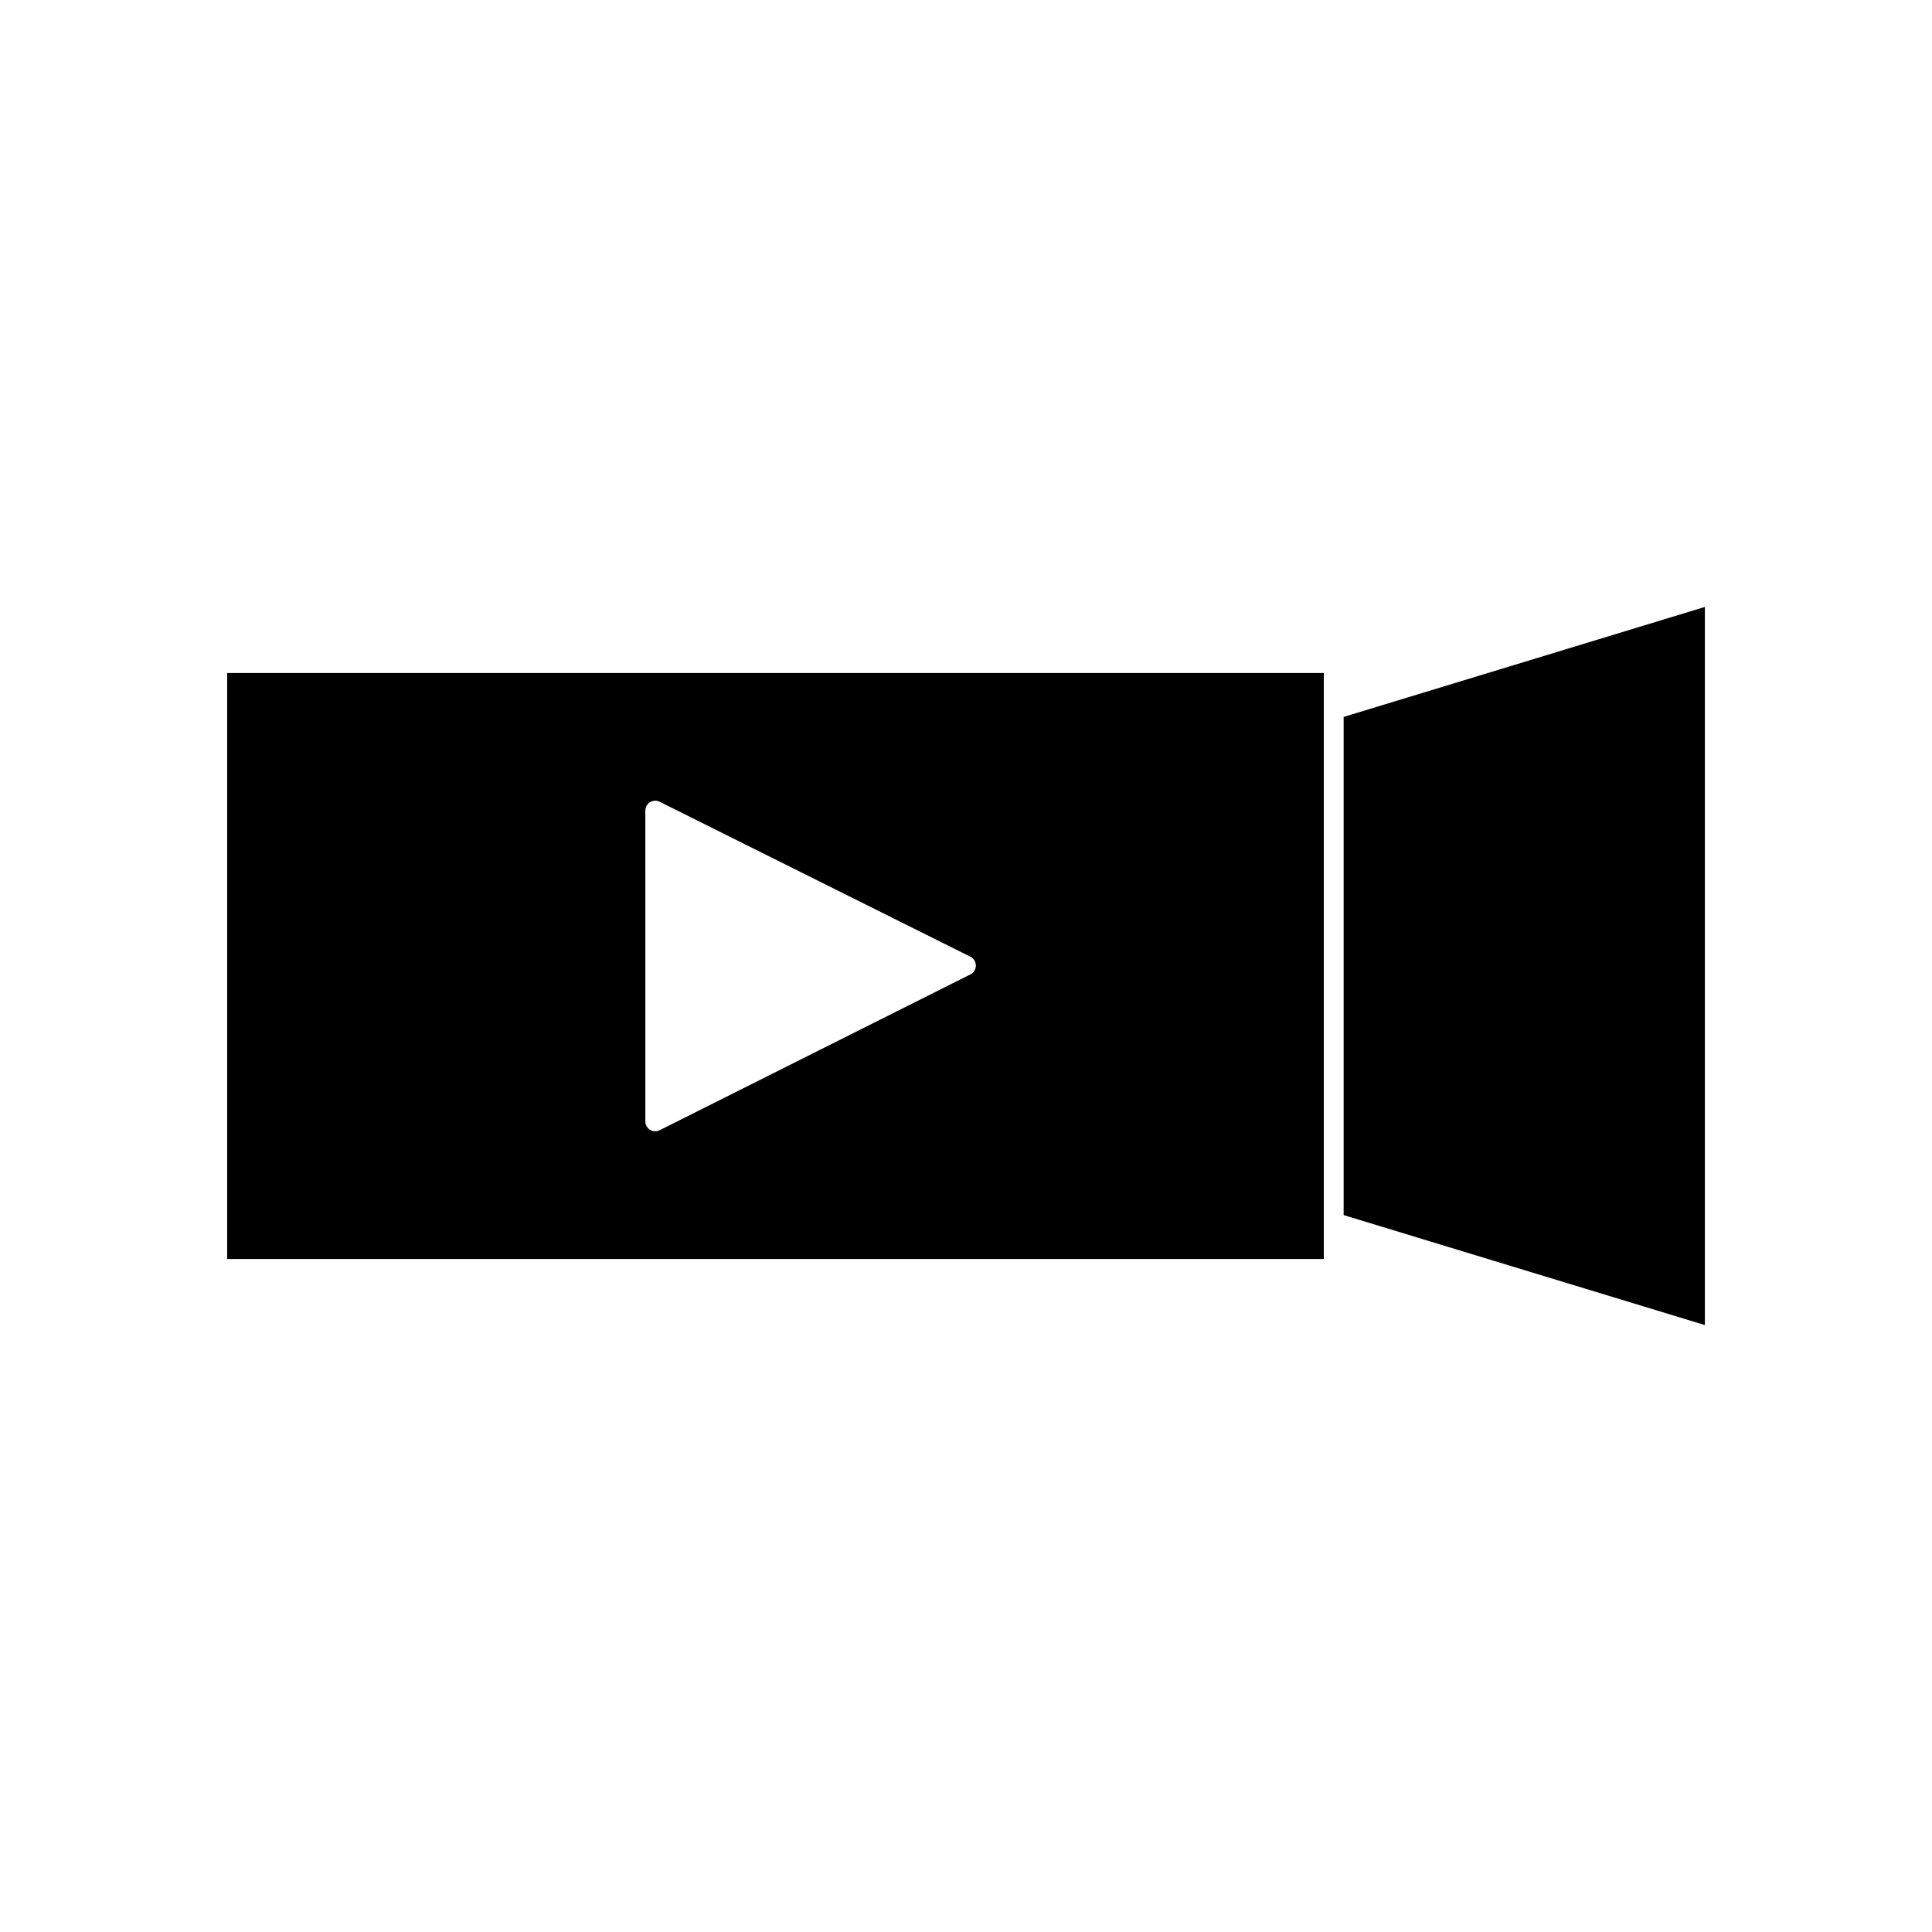 <?xml version="1.0" encoding="UTF-8"?>
<!-- Uploaded to: SVG Repo, www.svgrepo.com, Generator: SVG Repo Mixer Tools -->
<svg fill="#000000" width="800px" height="800px" version="1.1" viewBox="144 144 512 512" xmlns="http://www.w3.org/2000/svg">
 <g>
  <path d="m500.08 333.99v132.02l95.73 29.145v-190.31z"/>
  <path d="m204.2 477.65h290.62v-155.29h-290.62zm110.82-118.83c0-0.906 0.473-1.754 1.242-2.231 0.777-0.477 1.738-0.52 2.551-0.117l82.348 41.062c0.891 0.441 1.453 1.355 1.453 2.34 0 0.992-0.562 1.906-1.449 2.352l-82.344 41.293c-0.371 0.184-0.77 0.285-1.176 0.285-0.484 0-0.961-0.141-1.379-0.387-0.77-0.484-1.242-1.324-1.242-2.234z"/>
 </g>
</svg>